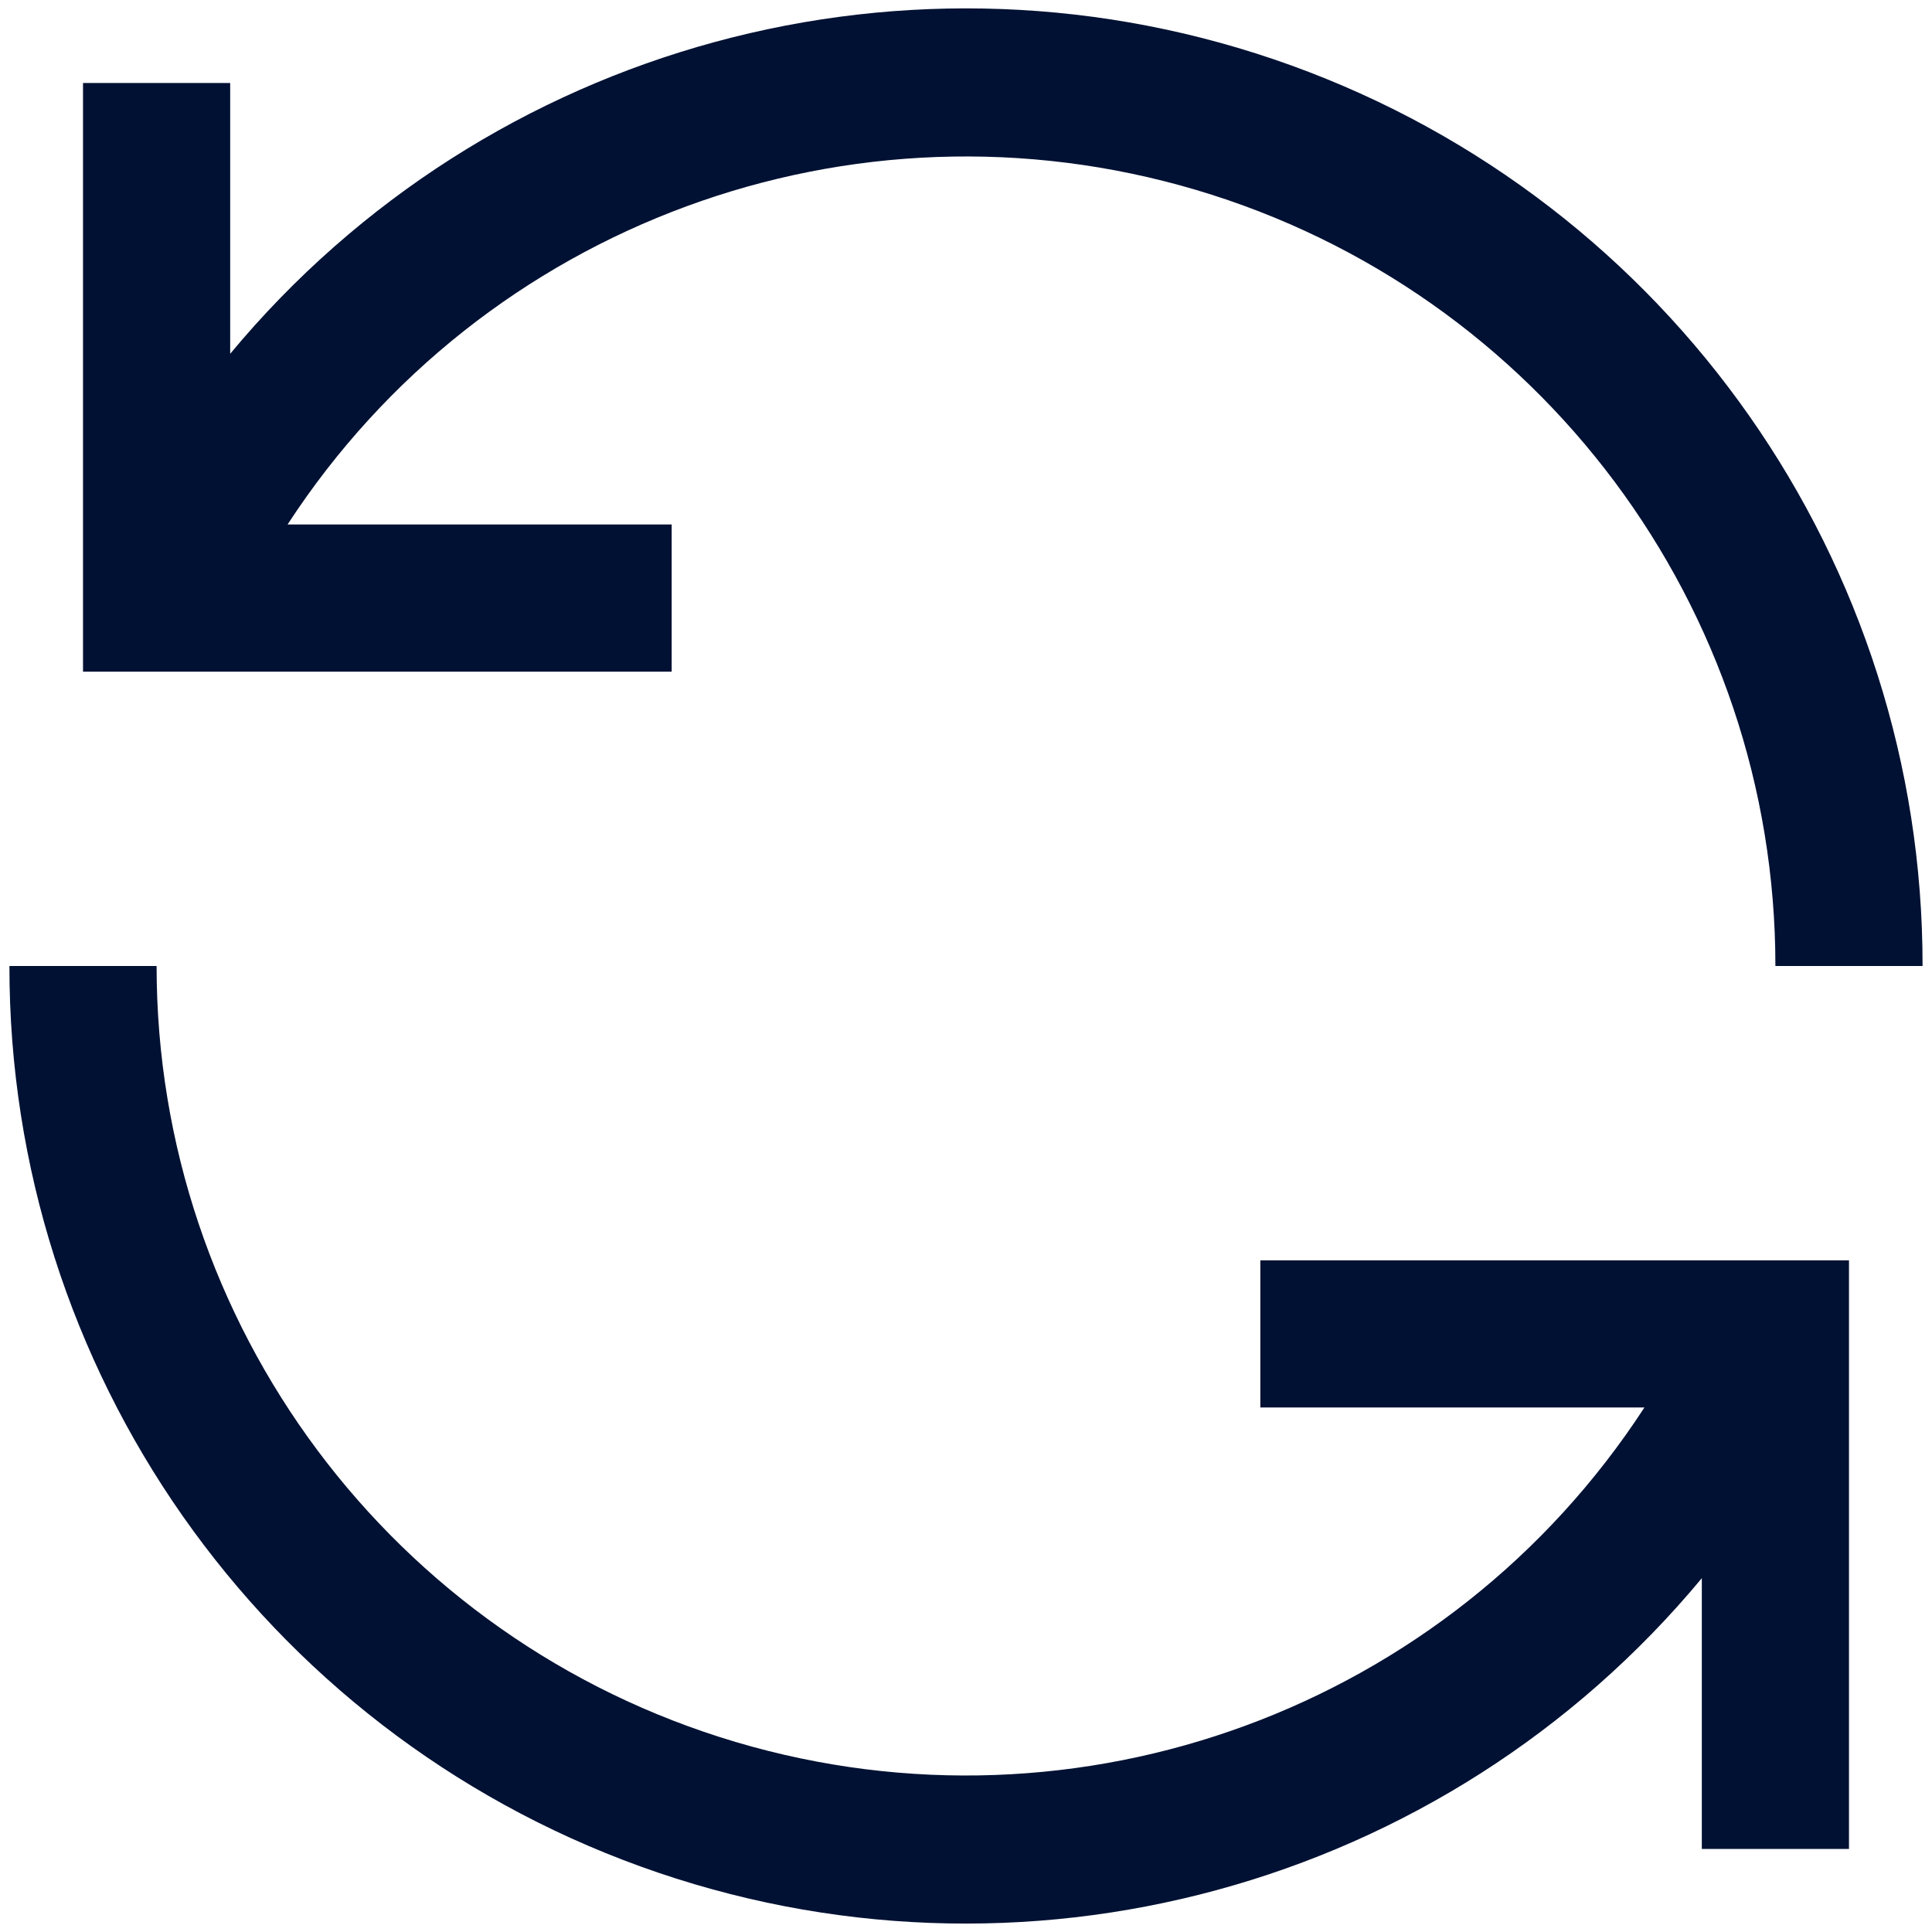 <svg width="128" height="128" viewBox="0 0 128 128" fill="none" xmlns="http://www.w3.org/2000/svg">
<path fill-rule="evenodd" clip-rule="evenodd" d="M44.5 34.749H19.052C32.001 14.849 56.494 5.832 79.255 12.586C102.016 19.34 117.627 40.257 117.625 63.999H127.375C127.403 37.286 110.678 13.425 85.558 4.338C60.439 -4.749 32.319 2.891 15.25 23.439V5.499H5.5V44.499H44.5V34.749ZM83.5 93.249H108.948C95.999 113.149 71.506 122.166 48.745 115.412C25.984 108.657 10.373 87.741 10.375 63.999H0.625C0.598 90.711 17.323 114.573 42.442 123.66C67.561 132.746 95.682 125.107 112.75 104.559V122.499H122.5V83.499H83.5V93.249Z" fill="#001133"/>
</svg>
